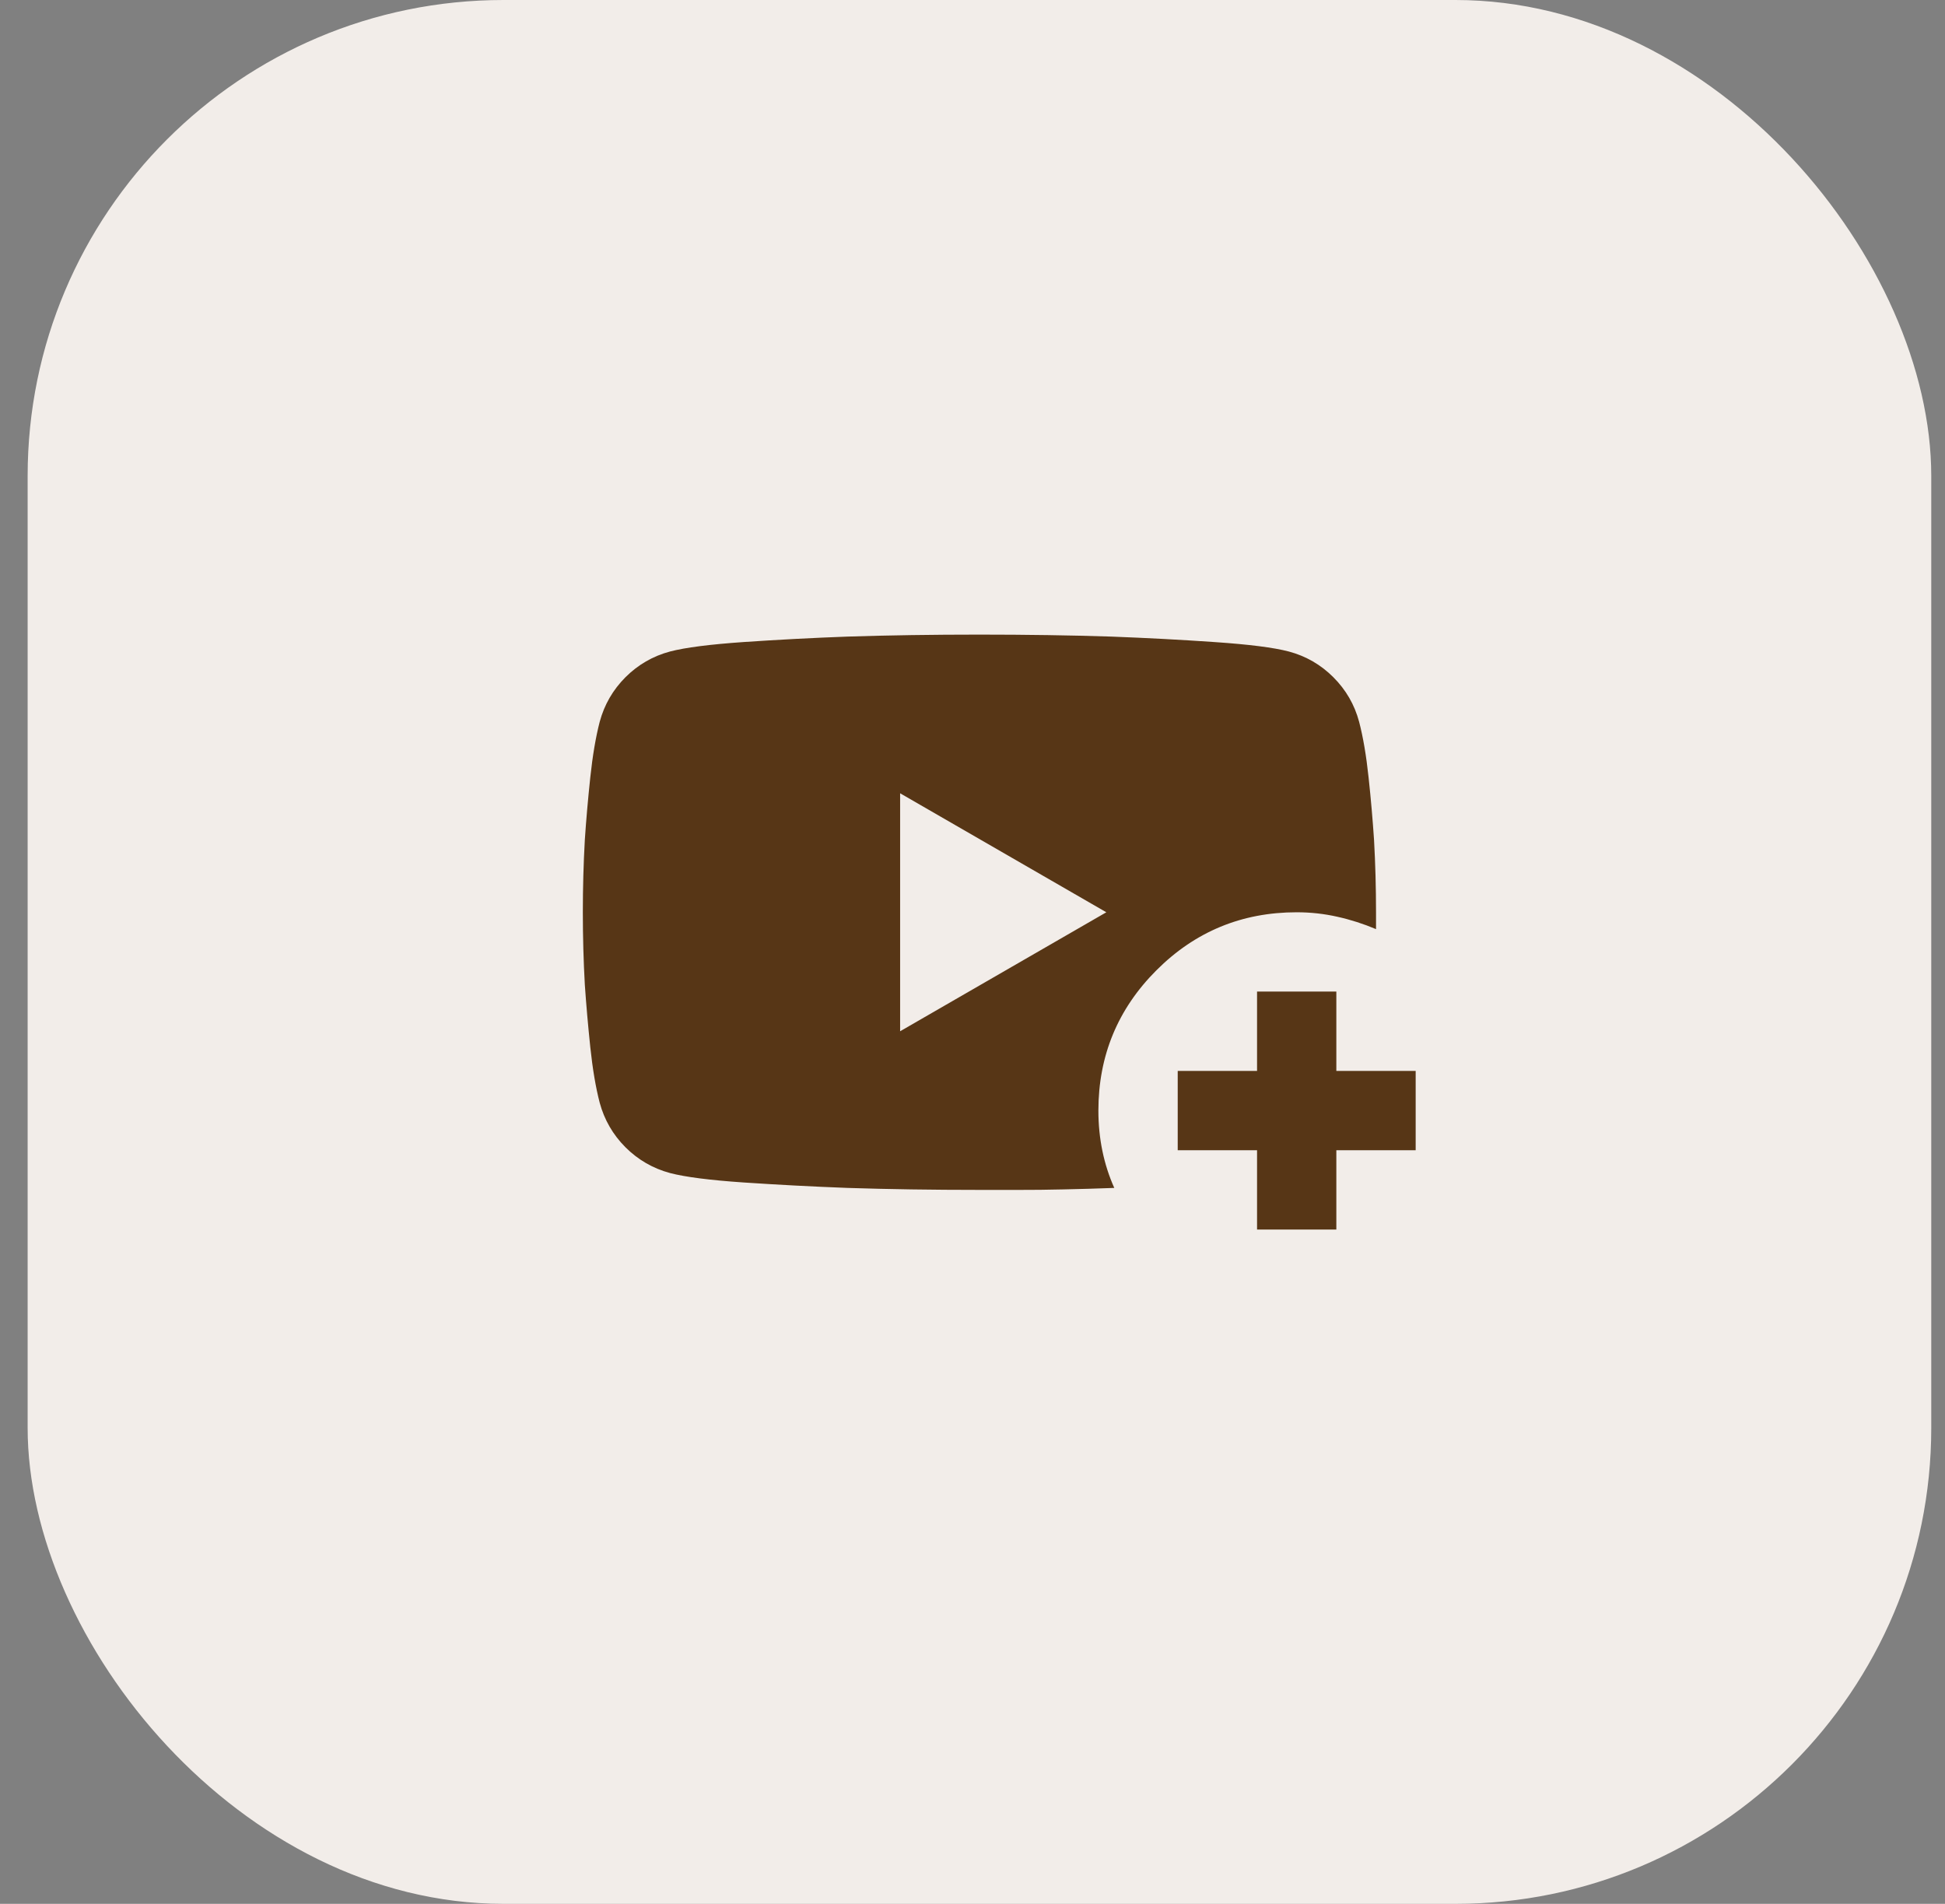 <svg width="47" height="46" viewBox="0 0 47 46" fill="none" xmlns="http://www.w3.org/2000/svg">
<rect x="0" y="0" width="47" height="46" fill="#808080" stroke="none"/>
<rect x="0.668" width="46" height="46" rx="11.5" fill="#F2EDE9"/>
<path d="M26.926 28.702C26.494 28.718 26.083 28.73 25.692 28.738C25.301 28.747 24.954 28.751 24.65 28.75H23.667C22.533 28.75 21.471 28.734 20.481 28.702C19.634 28.67 18.8 28.626 17.977 28.571C17.154 28.515 16.559 28.439 16.192 28.343C15.777 28.231 15.418 28.023 15.114 27.72C14.811 27.416 14.603 27.057 14.491 26.642C14.395 26.274 14.32 25.827 14.264 25.3C14.209 24.773 14.165 24.27 14.132 23.791C14.1 23.216 14.084 22.633 14.084 22.042C14.084 21.451 14.1 20.868 14.132 20.293C14.164 19.814 14.208 19.31 14.264 18.783C14.32 18.256 14.396 17.809 14.491 17.442C14.603 17.026 14.811 16.667 15.114 16.363C15.418 16.06 15.777 15.852 16.192 15.741C16.56 15.645 17.155 15.569 17.978 15.512C18.801 15.456 19.635 15.412 20.481 15.381C21.471 15.349 22.533 15.333 23.667 15.333C24.801 15.333 25.863 15.349 26.854 15.381C27.7 15.413 28.535 15.457 29.358 15.514C30.181 15.57 30.776 15.645 31.142 15.741C31.558 15.852 31.917 16.06 32.22 16.363C32.524 16.667 32.732 17.026 32.843 17.442C32.939 17.809 33.015 18.256 33.071 18.783C33.128 19.31 33.171 19.814 33.203 20.293C33.235 20.868 33.251 21.451 33.251 22.042V22.449C32.947 22.321 32.636 22.221 32.316 22.15C31.997 22.078 31.669 22.042 31.334 22.042C30.008 22.042 28.878 22.509 27.944 23.444C27.01 24.378 26.543 25.508 26.542 26.833C26.542 27.169 26.574 27.492 26.638 27.804C26.702 28.116 26.798 28.415 26.926 28.702ZM21.751 24.917L26.734 22.042L21.751 19.167V24.917ZM30.376 29.708V27.792H28.459V25.875H30.376V23.958H32.292V25.875H34.209V27.792H32.292V29.708H30.376Z" fill="#573616"/>
</svg>
